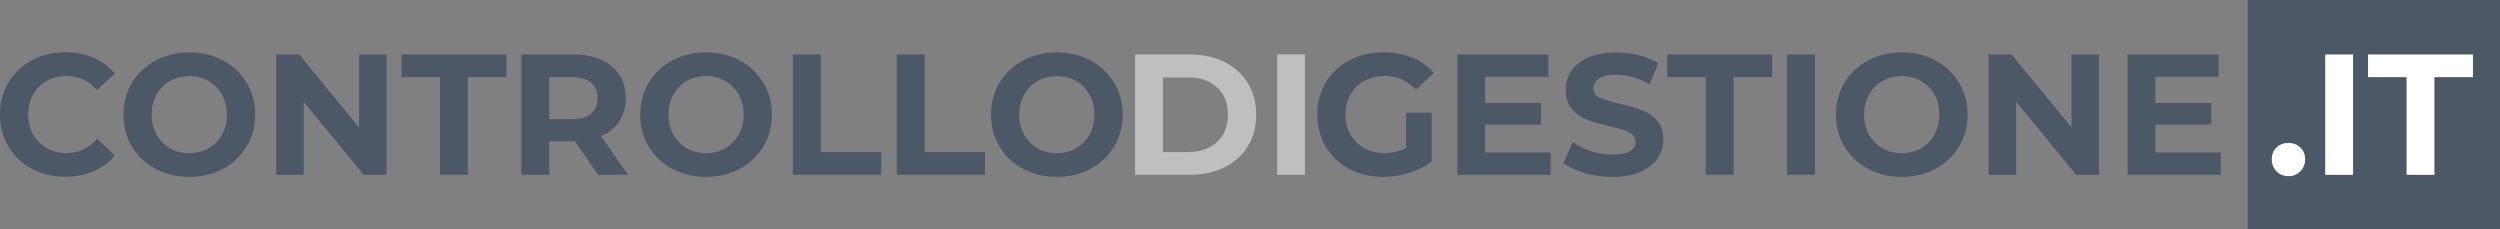 <?xml version="1.0" encoding="UTF-8"?>
<svg id="Layer_1" data-name="Layer 1" xmlns="http://www.w3.org/2000/svg" viewBox="0 0 436.14 40">
  <rect x="0" y="0" width="436.14" height="40" fill="#808080" stroke="none"/>
  <defs>
    <style>
      .cls-1 {
        fill: #bfbfbf;
      }

      .cls-1, .cls-2, .cls-3 {
        stroke-width: 0px;
      }

      .cls-2 {
        fill: #fff;
      }

      .cls-3 {
        fill: #4c5866;
      }
    </style>
  </defs>
  <rect class="cls-3" x="392.14" width="44" height="40"/>
  <g>
    <path class="cls-3" d="m5.56,29.46c-1.73-.93-3.09-2.22-4.08-3.87-.99-1.65-1.48-3.52-1.48-5.6s.5-3.94,1.48-5.6c.99-1.65,2.35-2.94,4.08-3.87,1.73-.93,3.68-1.4,5.83-1.4,1.82,0,3.47.32,4.94.96,1.47.64,2.7,1.56,3.71,2.76l-3.12,2.88c-1.42-1.64-3.18-2.46-5.28-2.46-1.3,0-2.46.29-3.48.85-1.02.57-1.81,1.37-2.39,2.39-.57,1.02-.85,2.18-.85,3.48s.29,2.46.85,3.48c.57,1.02,1.37,1.81,2.39,2.39,1.02.57,2.18.85,3.48.85,2.1,0,3.86-.83,5.28-2.49l3.12,2.88c-1,1.22-2.24,2.15-3.72,2.79-1.48.64-3.13.96-4.95.96-2.14,0-4.08-.46-5.81-1.4Z"/>
    <path class="cls-3" d="m27.13,29.45c-1.75-.94-3.12-2.24-4.11-3.89-.99-1.65-1.48-3.5-1.48-5.56s.5-3.92,1.48-5.56c.99-1.65,2.36-2.94,4.11-3.89,1.75-.94,3.71-1.41,5.9-1.41s4.14.47,5.88,1.41c1.74.94,3.11,2.24,4.11,3.89s1.5,3.51,1.5,5.56-.5,3.92-1.5,5.56-2.37,2.95-4.11,3.89c-1.74.94-3.7,1.41-5.88,1.41s-4.15-.47-5.9-1.41Zm9.25-3.58c1-.57,1.79-1.37,2.35-2.39.57-1.02.85-2.18.85-3.48s-.29-2.46-.85-3.48-1.35-1.81-2.35-2.39c-1-.57-2.12-.85-3.36-.85s-2.36.29-3.36.85c-1,.57-1.78,1.37-2.35,2.39-.57,1.02-.85,2.18-.85,3.48s.29,2.46.85,3.48c.57,1.02,1.35,1.81,2.35,2.39,1,.57,2.12.85,3.36.85s2.36-.29,3.36-.85Z"/>
    <path class="cls-3" d="m67.44,9.5v21h-3.99l-10.47-12.75v12.75h-4.8V9.5h4.02l10.44,12.75v-12.75h4.8Z"/>
    <path class="cls-3" d="m76.77,13.46h-6.72v-3.96h18.3v3.96h-6.72v17.04h-4.86V13.46Z"/>
    <path class="cls-3" d="m104.34,30.5l-4.05-5.85h-4.47v5.85h-4.86V9.5h9.09c1.86,0,3.47.31,4.84.93,1.37.62,2.42,1.5,3.17,2.64.74,1.14,1.11,2.49,1.11,4.05s-.38,2.91-1.12,4.03c-.75,1.13-1.82,2-3.2,2.6l4.71,6.75h-5.22Zm-1.23-16.1c-.76-.63-1.87-.94-3.33-.94h-3.96v7.32h3.96c1.46,0,2.57-.32,3.33-.96.76-.64,1.14-1.54,1.14-2.7s-.38-2.08-1.14-2.72Z"/>
    <path class="cls-3" d="m117.28,29.45c-1.75-.94-3.12-2.24-4.11-3.89-.99-1.65-1.48-3.5-1.48-5.56s.5-3.92,1.48-5.56c.99-1.65,2.36-2.94,4.11-3.89,1.75-.94,3.71-1.41,5.9-1.41s4.14.47,5.88,1.41c1.74.94,3.11,2.24,4.11,3.89s1.5,3.51,1.5,5.56-.5,3.92-1.5,5.56-2.37,2.95-4.11,3.89c-1.74.94-3.7,1.41-5.88,1.41s-4.15-.47-5.9-1.41Zm9.25-3.58c1-.57,1.79-1.37,2.35-2.39.57-1.02.85-2.18.85-3.48s-.29-2.46-.85-3.48-1.35-1.81-2.35-2.39c-1-.57-2.12-.85-3.36-.85s-2.36.29-3.36.85c-1,.57-1.78,1.37-2.35,2.39-.57,1.02-.85,2.18-.85,3.48s.29,2.46.85,3.48c.57,1.02,1.35,1.81,2.35,2.39,1,.57,2.12.85,3.36.85s2.36-.29,3.36-.85Z"/>
    <path class="cls-3" d="m138.33,9.5h4.86v17.04h10.53v3.96h-15.39V9.5Z"/>
    <path class="cls-3" d="m156.45,9.5h4.86v17.04h10.53v3.96h-15.39V9.5Z"/>
    <path class="cls-3" d="m178.48,29.45c-1.75-.94-3.12-2.24-4.11-3.89-.99-1.65-1.48-3.5-1.48-5.56s.5-3.92,1.48-5.56c.99-1.65,2.36-2.94,4.11-3.89,1.75-.94,3.71-1.41,5.9-1.41s4.14.47,5.88,1.41c1.74.94,3.11,2.24,4.11,3.89s1.5,3.51,1.5,5.56-.5,3.92-1.5,5.56-2.37,2.95-4.11,3.89c-1.74.94-3.7,1.41-5.88,1.41s-4.15-.47-5.9-1.41Zm9.25-3.58c1-.57,1.79-1.37,2.35-2.39s.85-2.18.85-3.48-.29-2.46-.85-3.48c-.57-1.02-1.35-1.81-2.35-2.39-1-.57-2.12-.85-3.36-.85s-2.36.29-3.36.85c-1,.57-1.78,1.37-2.35,2.39-.57,1.02-.85,2.18-.85,3.48s.29,2.46.85,3.48c.57,1.02,1.35,1.81,2.35,2.39,1,.57,2.12.85,3.36.85s2.36-.29,3.36-.85Z"/>
    <path class="cls-1" d="m198.02,9.5h9.54c2.28,0,4.29.44,6.05,1.31,1.75.87,3.11,2.1,4.08,3.67.97,1.58,1.46,3.42,1.46,5.52s-.48,3.94-1.46,5.52c-.97,1.58-2.33,2.81-4.08,3.67-1.75.87-3.77,1.31-6.05,1.31h-9.54V9.5Zm9.3,17.01c2.1,0,3.77-.58,5.02-1.75,1.25-1.17,1.88-2.75,1.88-4.75s-.63-3.58-1.88-4.75c-1.25-1.17-2.92-1.75-5.02-1.75h-4.44v13.02h4.44Z"/>
    <path class="cls-1" d="m222.8,9.5h4.86v21h-4.86V9.5Z"/>
    <path class="cls-3" d="m245.32,19.67h4.44v8.52c-1.14.86-2.46,1.52-3.96,1.98s-3.01.69-4.53.69c-2.18,0-4.14-.46-5.88-1.4-1.74-.93-3.1-2.22-4.1-3.87-.99-1.65-1.48-3.52-1.48-5.6s.5-3.94,1.48-5.6c.99-1.65,2.37-2.94,4.12-3.87,1.76-.93,3.74-1.4,5.94-1.4,1.84,0,3.51.31,5.01.93,1.5.62,2.76,1.52,3.78,2.7l-3.12,2.88c-1.5-1.58-3.31-2.37-5.43-2.37-1.34,0-2.53.28-3.57.84-1.04.56-1.85,1.35-2.43,2.37-.58,1.02-.87,2.19-.87,3.51s.29,2.46.87,3.48,1.38,1.81,2.42,2.39c1.03.57,2.21.85,3.52.85,1.4,0,2.66-.3,3.78-.9v-6.15Z"/>
    <path class="cls-3" d="m270.52,26.6v3.9h-16.26V9.5h15.87v3.9h-11.04v4.56h9.75v3.78h-9.75v4.86h11.43Z"/>
    <path class="cls-3" d="m276.47,30.19c-1.55-.45-2.8-1.04-3.74-1.75l1.65-3.66c.9.66,1.97,1.19,3.21,1.59,1.24.4,2.48.6,3.72.6,1.38,0,2.4-.2,3.06-.61.66-.41.99-.96.99-1.64,0-.5-.2-.92-.59-1.25-.39-.33-.89-.59-1.5-.79-.61-.2-1.44-.42-2.47-.66-1.6-.38-2.91-.76-3.93-1.14s-1.9-.99-2.62-1.83c-.73-.84-1.1-1.96-1.1-3.36,0-1.22.33-2.33.99-3.31.66-.99,1.65-1.77,2.98-2.36,1.33-.58,2.96-.87,4.88-.87,1.34,0,2.65.16,3.93.48,1.28.32,2.4.78,3.36,1.38l-1.5,3.69c-1.94-1.1-3.88-1.65-5.82-1.65-1.36,0-2.37.22-3.02.66s-.98,1.02-.98,1.74.38,1.26,1.12,1.6c.75.35,1.9.7,3.44,1.04,1.6.38,2.91.76,3.93,1.14s1.89.98,2.62,1.8c.73.82,1.09,1.93,1.09,3.33,0,1.2-.33,2.29-1,3.28-.67.99-1.68,1.78-3.02,2.36-1.34.58-2.97.87-4.89.87-1.66,0-3.27-.23-4.81-.67Z"/>
    <path class="cls-3" d="m297.58,13.46h-6.72v-3.96h18.3v3.96h-6.72v17.04h-4.86V13.46Z"/>
    <path class="cls-3" d="m311.77,9.5h4.86v21h-4.86V9.5Z"/>
    <path class="cls-3" d="m325.88,29.45c-1.75-.94-3.12-2.24-4.11-3.89-.99-1.65-1.48-3.5-1.48-5.56s.5-3.92,1.48-5.56c.99-1.65,2.36-2.94,4.11-3.89,1.75-.94,3.71-1.41,5.9-1.41s4.14.47,5.88,1.41c1.74.94,3.11,2.24,4.11,3.89s1.5,3.51,1.5,5.56-.5,3.92-1.5,5.56-2.37,2.95-4.11,3.89c-1.74.94-3.7,1.41-5.88,1.41s-4.15-.47-5.9-1.41Zm9.25-3.58c1-.57,1.79-1.37,2.35-2.39.57-1.02.85-2.18.85-3.48s-.29-2.46-.85-3.48-1.35-1.81-2.35-2.39c-1-.57-2.12-.85-3.36-.85s-2.36.29-3.36.85c-1,.57-1.78,1.37-2.35,2.39-.57,1.02-.85,2.18-.85,3.48s.29,2.46.85,3.48c.57,1.02,1.35,1.81,2.35,2.39,1,.57,2.12.85,3.36.85s2.36-.29,3.36-.85Z"/>
    <path class="cls-3" d="m366.19,9.5v21h-3.99l-10.47-12.75v12.75h-4.8V9.5h4.02l10.44,12.75v-12.75h4.8Z"/>
    <path class="cls-3" d="m387.43,26.6v3.9h-16.26V9.5h15.87v3.9h-11.04v4.56h9.75v3.78h-9.75v4.86h11.43Z"/>
    <path class="cls-2" d="m397.16,29.9c-.56-.56-.84-1.26-.84-2.1s.28-1.55.84-2.08c.56-.53,1.25-.79,2.07-.79s1.51.27,2.07.79c.56.53.84,1.23.84,2.08s-.28,1.54-.84,2.1-1.25.84-2.07.84-1.51-.28-2.07-.84Z"/>
    <path class="cls-2" d="m405.65,9.5h4.86v21h-4.86V9.5Z"/>
    <path class="cls-2" d="m419.84,13.46h-6.72v-3.96h18.3v3.96h-6.72v17.04h-4.86V13.46Z"/>
  </g>
</svg>